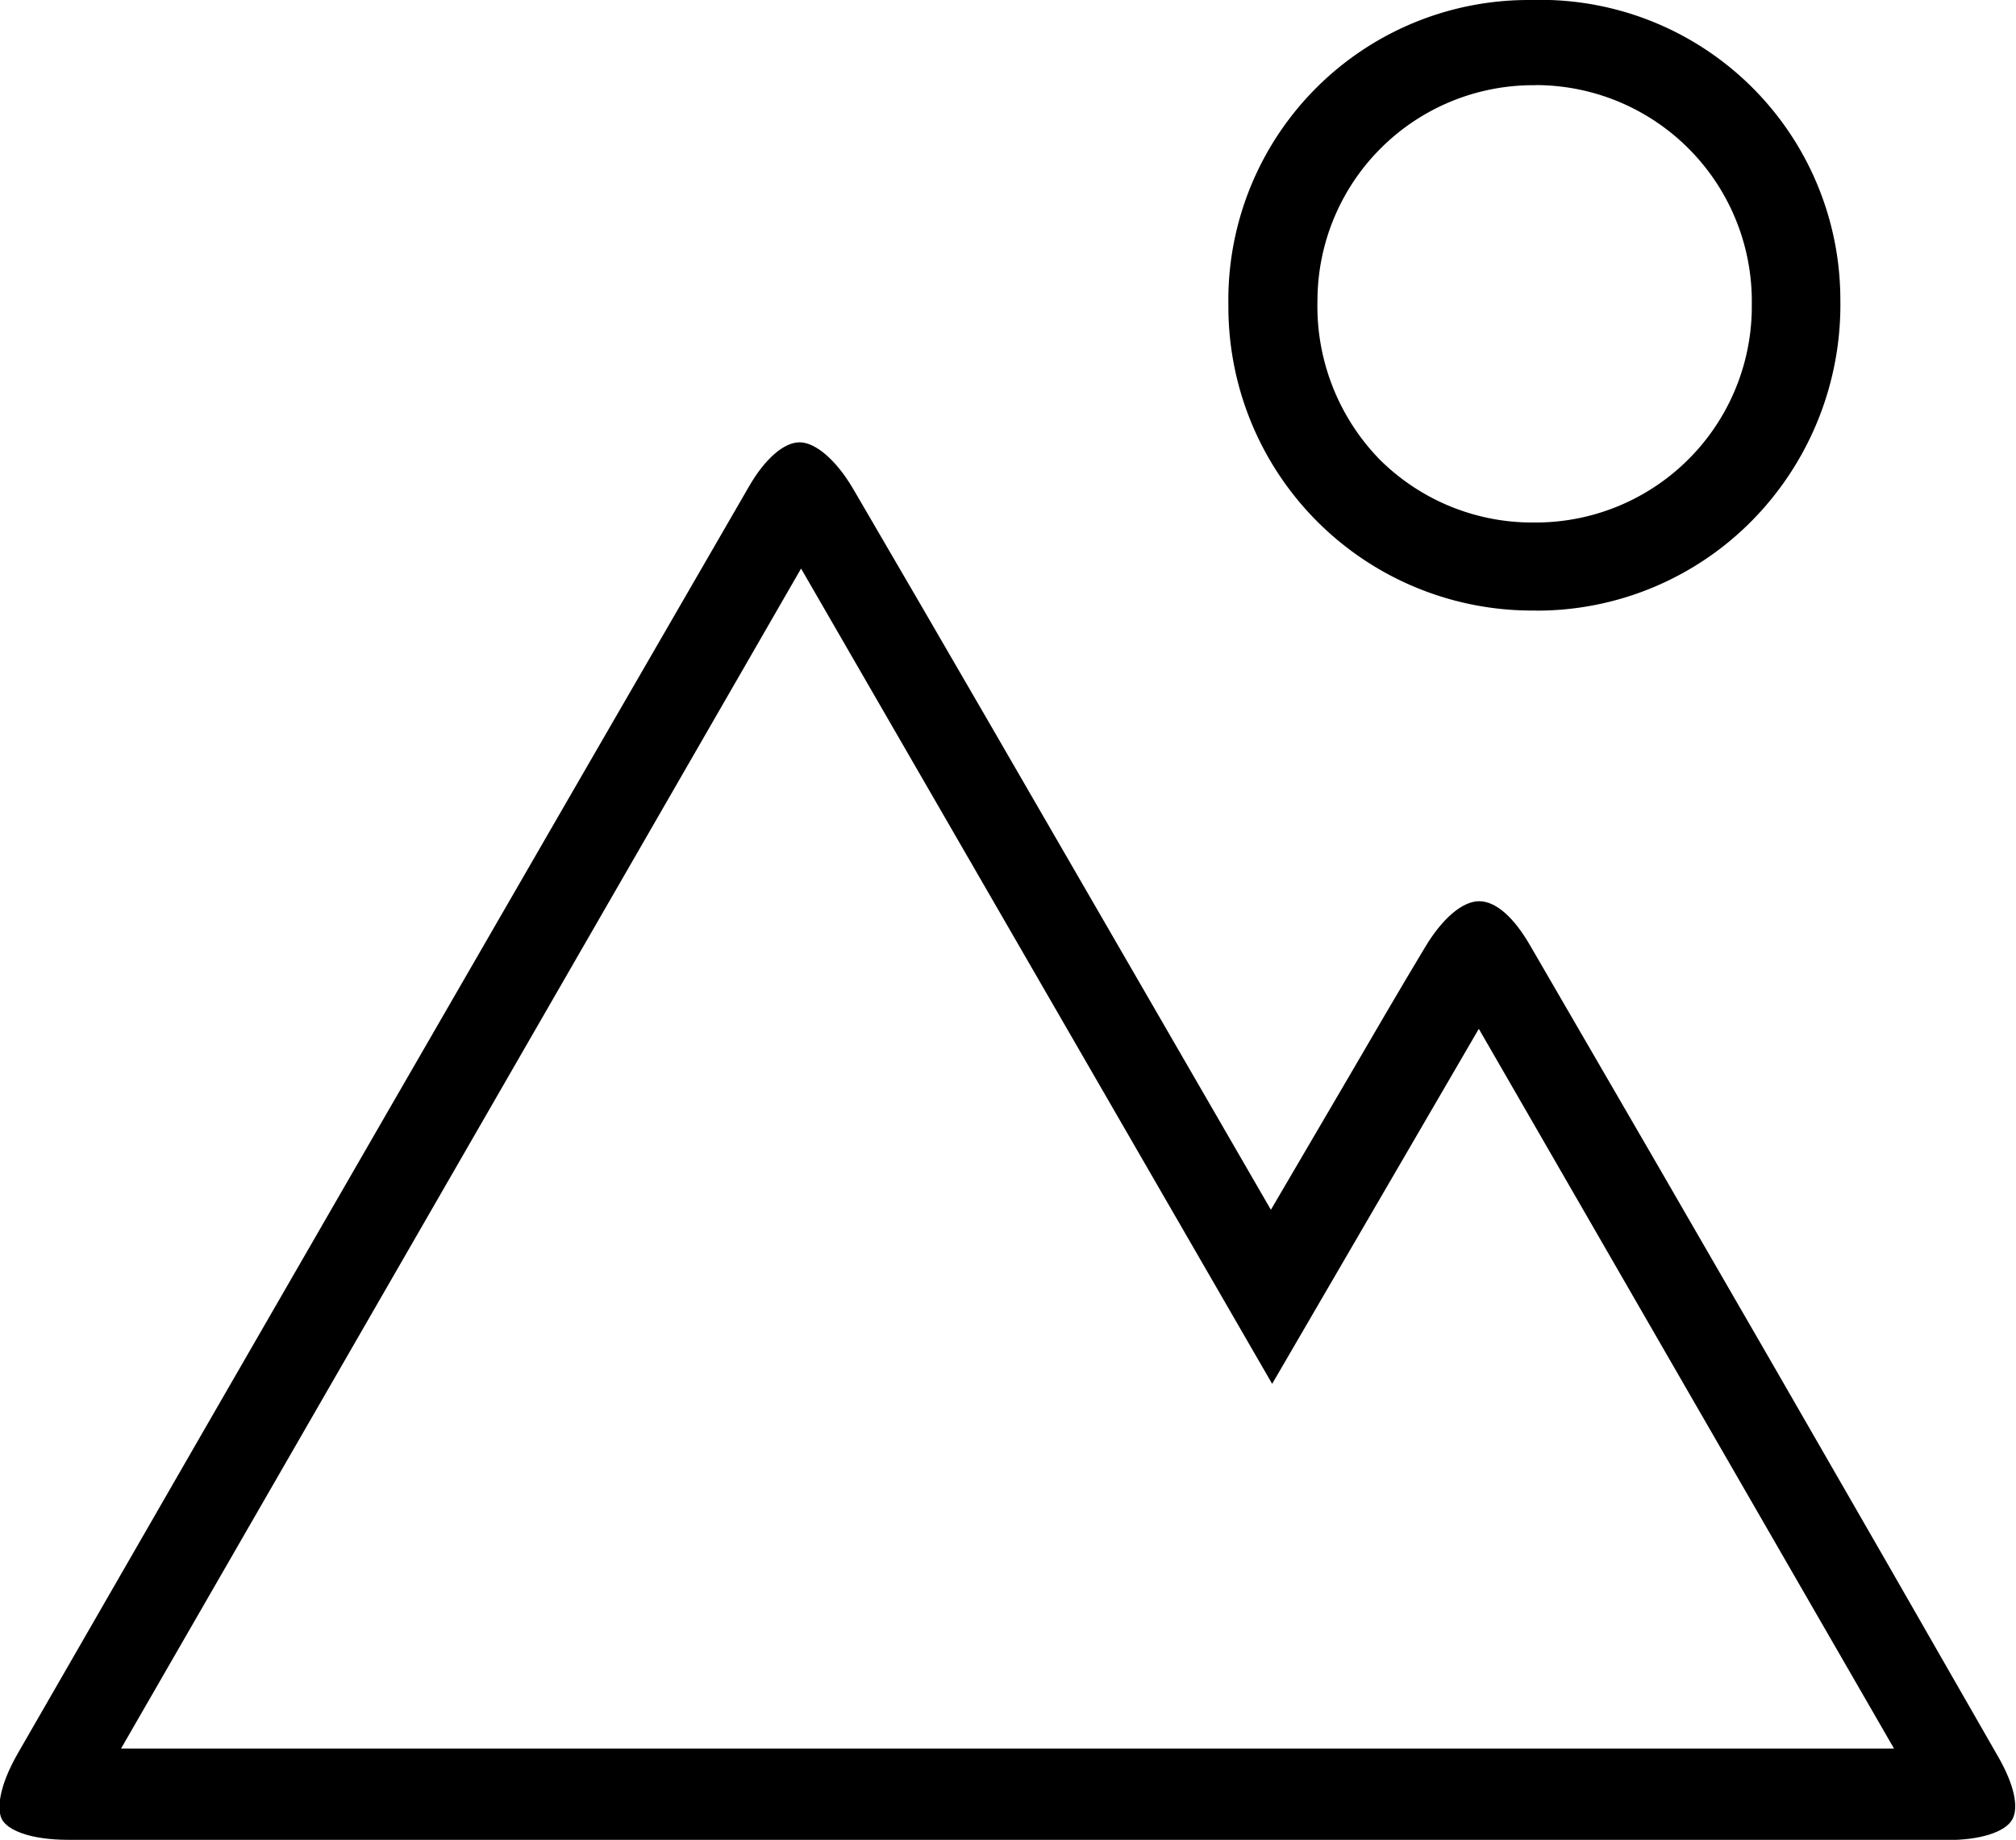 <svg xmlns="http://www.w3.org/2000/svg" width="19.305" height="17.62" viewBox="0 0 19.305 17.62"><g transform="translate(-1589.241 626.469)"><path d="M1598.8-598.188q-4.449,0-8.9,0c-.389,0-.584-.1-.637-.19s-.041-.309.152-.644c2.412-4.191,4.768-8.272,7-12.13.152-.263.333-.42.483-.42s.35.167.514.448c.851,1.456,1.694,2.917,2.559,4.412l1.44,2.49.727-1.241c.258-.442.5-.859.749-1.273.165-.276.358-.441.518-.441s.331.153.485.418c1.592,2.739,3.06,5.284,4.488,7.78.148.259.2.482.13.6s-.306.193-.618.193Q1603.351-598.187,1598.8-598.188Zm-8.4-.874h16.978l-3.976-6.893-1.979,3.4-4.511-7.808Z" transform="translate(0 -10.661)"/><path d="M1633.583-620.622a2.908,2.908,0,0,1-2.938-2.919,2.874,2.874,0,0,1,2.865-2.928h.032a2.873,2.873,0,0,1,2.963,2.868,2.946,2.946,0,0,1-.841,2.113,2.893,2.893,0,0,1-2.058.867Zm-.01-5.031a2.066,2.066,0,0,0-2.075,2.055,2.106,2.106,0,0,0,.592,1.526,2.071,2.071,0,0,0,1.49.607,2.069,2.069,0,0,0,2.077-2.089,2.071,2.071,0,0,0-2.055-2.1Z" transform="translate(-29.641 0)"/></g></svg>